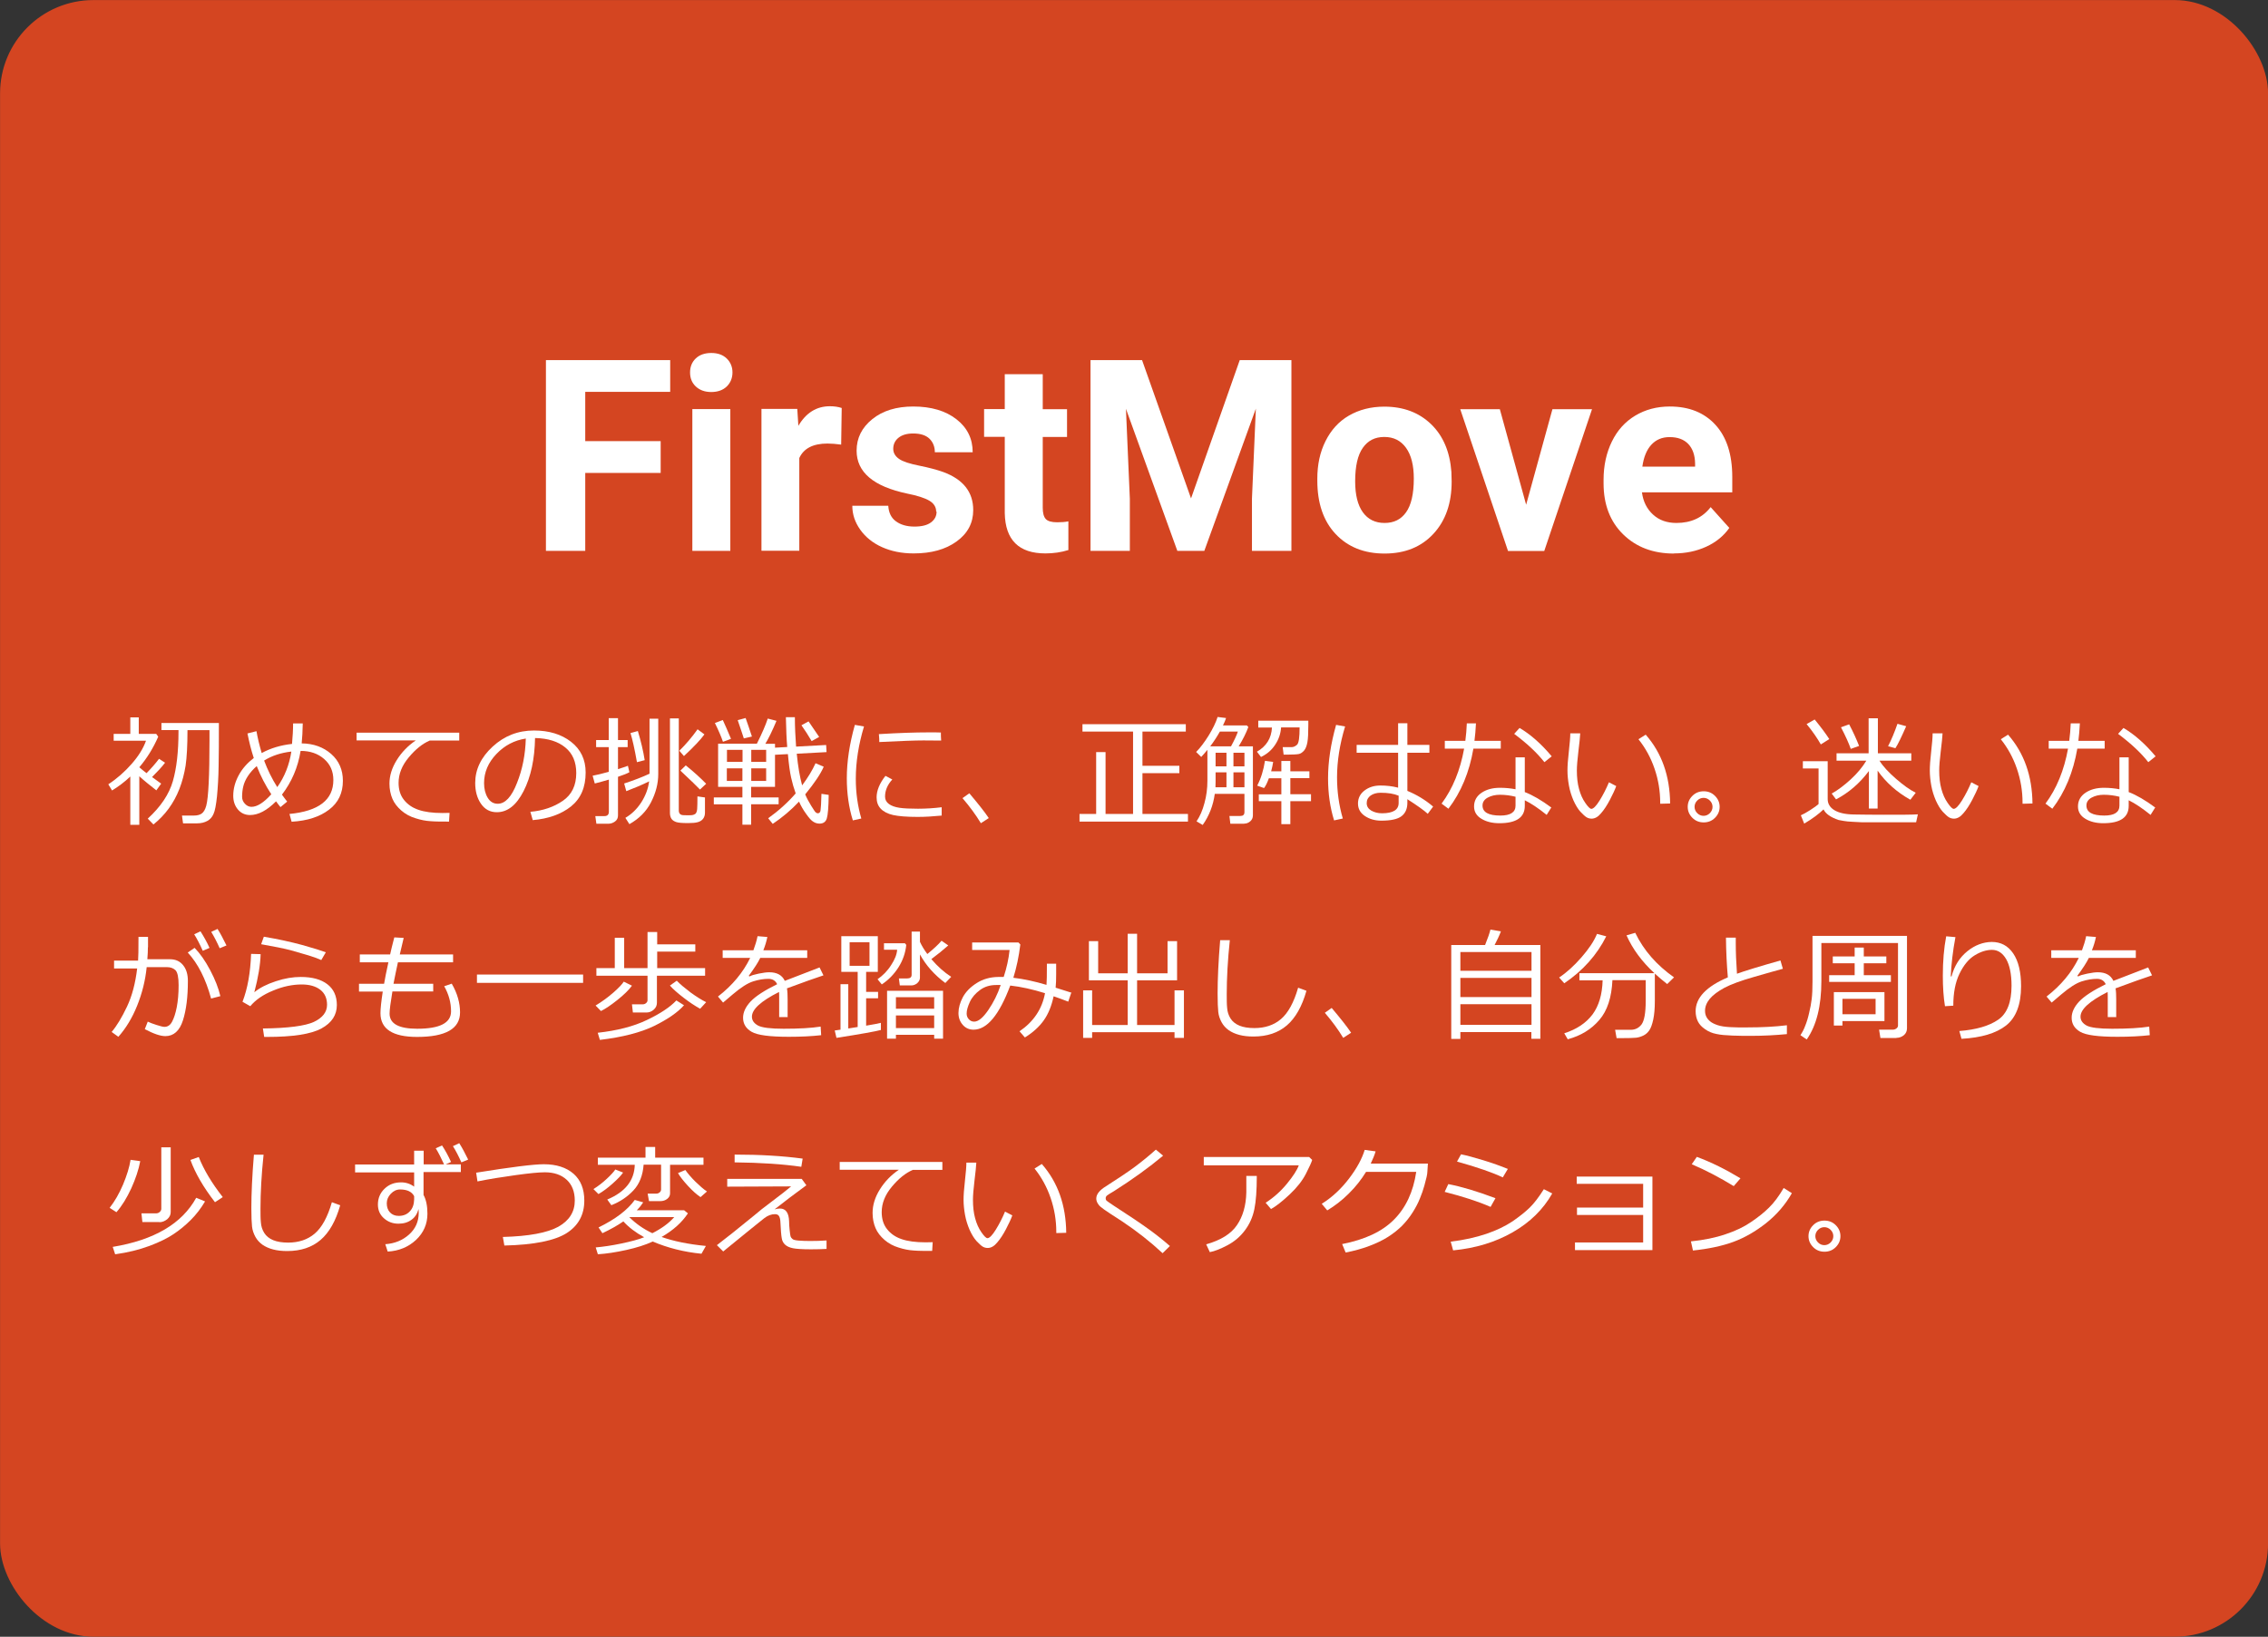<?xml version="1.0" encoding="UTF-8"?>
<svg id="_レイヤー_2" data-name="レイヤー 2" xmlns="http://www.w3.org/2000/svg" viewBox="0 0 169 122">
  <rect x="0" y="0" width="169" height="122" fill="#333333" stroke="none"/>
  <defs>
    <style>
      .cls-1 {
        fill: #fff;
      }

      .cls-2 {
        fill: #d44521;
        stroke: #d44521;
        stroke-width: .43px;
      }
    </style>
  </defs>
  <g id="_レイヤー_1-2" data-name="レイヤー 1">
    <rect class="cls-2" x=".22" y=".22" width="168.57" height="121.56" rx="6.74" ry="6.74"/>
    <g>
      <path class="cls-1" d="M49.23,35.25h-5.62v5.81h-2.93v-14.22h9.26v2.37h-6.33v3.67h5.62v2.36Z"/>
      <path class="cls-1" d="M51.42,27.76c0-.42.14-.77.42-1.04s.67-.41,1.16-.41.87.14,1.15.41.43.62.43,1.04-.15.78-.43,1.05-.67.41-1.15.41-.86-.14-1.15-.41-.43-.62-.43-1.05ZM54.42,41.06h-2.83v-10.57h2.83v10.57Z"/>
      <path class="cls-1" d="M62.68,33.14c-.38-.05-.72-.08-1.02-.08-1.07,0-1.77.36-2.1,1.08v6.91h-2.82v-10.57h2.67l.08,1.26c.57-.97,1.35-1.46,2.35-1.46.31,0,.61.04.88.13l-.04,2.71Z"/>
      <path class="cls-1" d="M69.76,38.14c0-.34-.17-.62-.51-.82s-.89-.38-1.65-.53c-2.51-.53-3.77-1.59-3.77-3.2,0-.94.39-1.72,1.17-2.35s1.8-.94,3.05-.94c1.34,0,2.41.32,3.22.95s1.21,1.45,1.21,2.46h-2.82c0-.4-.13-.74-.39-1s-.67-.4-1.22-.4c-.48,0-.84.11-1.1.32s-.39.49-.39.82c0,.31.15.56.44.76s.8.36,1.5.5,1.3.3,1.78.47c1.49.55,2.24,1.49,2.24,2.84,0,.96-.41,1.74-1.24,2.34s-1.89.89-3.2.89c-.89,0-1.67-.16-2.36-.47s-1.23-.75-1.62-1.3-.59-1.14-.59-1.78h2.68c.03.5.21.89.56,1.15s.81.4,1.39.4c.54,0,.95-.1,1.23-.31s.42-.47.42-.81Z"/>
      <path class="cls-1" d="M77.7,27.9v2.6h1.81v2.07h-1.81v5.27c0,.39.07.67.22.84s.44.25.86.25c.31,0,.59-.02.83-.07v2.14c-.55.17-1.12.25-1.71.25-1.98,0-2.99-1-3.03-3v-5.69h-1.54v-2.07h1.54v-2.6h2.82Z"/>
      <path class="cls-1" d="M85.1,26.84l3.65,10.31,3.63-10.31h3.85v14.22h-2.94v-3.89l.29-6.71-3.84,10.6h-2.01l-3.83-10.59.29,6.7v3.89h-2.93v-14.22h3.83Z"/>
      <path class="cls-1" d="M98.16,35.68c0-1.05.2-1.98.61-2.8s.98-1.46,1.74-1.9,1.64-.67,2.64-.67c1.43,0,2.59.44,3.49,1.31s1.4,2.06,1.51,3.55l.02.72c0,1.62-.45,2.92-1.36,3.9s-2.12,1.47-3.64,1.47-2.74-.49-3.65-1.46-1.36-2.3-1.36-3.98v-.13ZM100.98,35.88c0,1,.19,1.77.57,2.3s.92.8,1.62.8,1.22-.26,1.6-.79c.38-.53.58-1.36.58-2.52,0-.98-.19-1.75-.58-2.29s-.92-.81-1.62-.81-1.22.27-1.6.81-.57,1.37-.57,2.5Z"/>
      <path class="cls-1" d="M113.72,37.62l1.96-7.12h2.95l-3.56,10.57h-2.7l-3.56-10.57h2.95l1.96,7.12Z"/>
      <path class="cls-1" d="M124.73,41.26c-1.55,0-2.81-.48-3.78-1.43s-1.46-2.22-1.46-3.8v-.27c0-1.06.21-2.01.62-2.85s.99-1.48,1.74-1.93,1.61-.68,2.57-.68c1.45,0,2.58.46,3.41,1.37s1.25,2.2,1.25,3.88v1.15h-6.73c.09.69.37,1.24.83,1.66s1.04.62,1.74.62c1.09,0,1.94-.39,2.55-1.18l1.39,1.55c-.42.6-1,1.07-1.72,1.4s-1.52.5-2.4.5ZM124.41,32.58c-.56,0-1.01.19-1.36.57-.35.38-.57.92-.67,1.63h3.93v-.23c-.01-.63-.18-1.11-.51-1.46-.33-.34-.79-.51-1.39-.51Z"/>
    </g>
    <g>
      <path class="cls-1" d="M9.71,61.48v-3.6c-.42.4-.87.74-1.36,1.04l-.28-.46c.63-.41,1.21-.92,1.73-1.51s.88-1.17,1.08-1.74h-2.41v-.51h1.24v-1.23h.63v1.23h1.3l.15.21c-.37.85-.84,1.61-1.41,2.28.15.13.33.28.54.44.38-.39.69-.75.93-1.07l.45.29c-.24.32-.57.67-.97,1.07l.68.49-.36.5c-.49-.38-.92-.73-1.27-1.05v3.62h-.66ZM11.42,61.44l-.41-.42c.97-.89,1.59-1.82,1.87-2.79.28-.97.42-2.2.42-3.69v-.12h-1.27v-.53h4.28v.13c0,1.19,0,2.21-.02,3.07-.01.86-.06,1.61-.12,2.26-.07.65-.15,1.09-.26,1.32-.1.24-.26.41-.46.52s-.45.18-.76.18h-1.05l-.08-.58h.88c.25,0,.45-.05.59-.15.14-.1.26-.29.34-.59s.14-.85.18-1.67c.04-.82.06-1.89.06-3.19v-.77h-1.64c0,1.15-.05,2.04-.14,2.65-.1.61-.25,1.19-.46,1.73-.21.54-.48,1.03-.8,1.47-.32.44-.7.83-1.13,1.18Z"/>
      <path class="cls-1" d="M21.41,59.74l-.51.42c-.1-.12-.21-.26-.33-.43-.68.68-1.32,1.02-1.94,1.02-.37,0-.67-.14-.9-.41-.23-.27-.35-.62-.35-1.02,0-.53.14-1.04.41-1.54s.65-.92,1.12-1.28c-.19-.57-.34-1.18-.47-1.83l.67-.17c.09.51.22,1.05.39,1.63.68-.37,1.43-.59,2.26-.68.05-.55.08-1.06.08-1.53h.72c-.01.58-.04,1.08-.08,1.49.88.01,1.62.28,2.2.79.58.51.87,1.18.87,2,0,.91-.34,1.63-1.03,2.15-.69.53-1.61.83-2.79.9l-.16-.58c2.18-.21,3.27-1.05,3.27-2.53,0-.65-.23-1.17-.69-1.57-.46-.4-1.04-.6-1.75-.6-.2,1.24-.67,2.32-1.39,3.26.11.15.23.32.38.51ZM20.22,59.21c-.44-.67-.8-1.37-1.09-2.11-.27.24-.49.49-.66.75-.17.26-.28.51-.34.76-.06.24-.09.51-.09.79,0,.19.07.36.21.51.14.15.3.23.49.23.42,0,.91-.31,1.47-.93ZM19.68,56.69c.26.69.58,1.35.98,1.98.55-.78.9-1.66,1.05-2.65-.78.09-1.45.31-2.03.67Z"/>
      <path class="cls-1" d="M34.22,55.2h-2.2c-.54.23-1.06.65-1.56,1.25-.51.61-.76,1.24-.76,1.9,0,.51.13.93.4,1.27.27.34.63.59,1.08.74.45.16,1.05.24,1.79.24.17,0,.35,0,.53-.01l-.04.65h-.02c-.54,0-.99,0-1.35-.03-.36-.02-.73-.09-1.13-.22-.4-.12-.75-.31-1.05-.57-.3-.26-.53-.55-.67-.88s-.22-.71-.22-1.13c0-.59.18-1.17.54-1.75.36-.58.83-1.07,1.42-1.47h-4.41v-.58h7.65v.6Z"/>
      <path class="cls-1" d="M39.69,61.1l-.17-.59c.94-.08,1.75-.36,2.42-.82.67-.46,1-1.15,1-2.07,0-.82-.27-1.46-.81-1.9-.54-.45-1.29-.69-2.26-.71-.03,1.58-.31,2.89-.85,3.95s-1.2,1.58-2,1.58c-.5,0-.89-.21-1.18-.63-.29-.42-.43-.94-.43-1.55,0-1,.43-1.91,1.3-2.71.87-.8,1.89-1.2,3.08-1.2,1.12,0,2.04.28,2.76.84.72.56,1.09,1.32,1.09,2.29,0,1.1-.36,1.94-1.09,2.53-.73.58-1.68.92-2.86,1.02ZM39.18,55.05c-.85.13-1.58.51-2.19,1.15-.61.64-.92,1.36-.92,2.17,0,.43.09.79.27,1.09.18.3.43.45.75.45.55,0,1.03-.51,1.43-1.54.41-1.02.63-2.13.66-3.32Z"/>
      <path class="cls-1" d="M45.32,61.4h-.88l-.08-.57h.68c.22,0,.33-.11.33-.32v-2.4c-.36.11-.71.2-1.05.29l-.16-.58c.29-.05.69-.15,1.2-.29v-1.84h-.94v-.53h.94v-1.63h.69v1.63h.72v.53h-.72v1.64c.31-.1.56-.18.74-.25l.11.48c-.18.1-.46.21-.85.34v2.88c0,.19-.07.34-.22.45-.15.11-.32.17-.51.17ZM46.67,58.98l-.16-.58c.73-.24,1.36-.48,1.89-.73v-4.1h.65v4.12c0,.71-.18,1.41-.54,2.11s-.9,1.23-1.61,1.63l-.3-.47c.48-.28.87-.67,1.19-1.16.31-.49.51-1.01.58-1.56-.5.25-1.07.49-1.7.73ZM47.46,56.8c-.17-.96-.33-1.68-.48-2.16l.55-.15c.23.76.4,1.48.51,2.17l-.58.15ZM49.93,53.55h.65v6.86c0,.11.03.19.08.25.05.06.13.09.24.1.11,0,.24.01.39.01.18,0,.31-.01.39-.04s.14-.06.18-.12c.04-.06.08-.17.09-.33s.02-.47.02-.92l.56.08v1.14c0,.18-.05.33-.14.45-.09.12-.22.2-.39.25-.17.05-.41.07-.72.07-.42,0-.71-.02-.87-.07s-.29-.13-.37-.24c-.08-.12-.12-.27-.12-.45v-7.03ZM50.96,56.35l-.34-.39c.48-.47.94-1.01,1.36-1.6l.51.38c-.28.39-.79.93-1.52,1.61ZM52.16,58.85c-.2-.21-.68-.68-1.46-1.41l.4-.39c.6.48,1.1.94,1.52,1.37l-.46.43Z"/>
      <path class="cls-1" d="M55.32,61.47v-1.52h-2.13v-.51h2.13v-.79h-1.81v-3.22h2.89c.38-.76.65-1.38.81-1.87l.65.17c-.31.74-.59,1.31-.83,1.71h.72v.29l.91-.05c-.05-.56-.08-1.3-.1-2.22h.67c0,.75.04,1.47.09,2.19l2.24-.12.03.53-2.22.12c.09.94.23,1.73.4,2.36.44-.59.77-1.14,1-1.65l.61.26c-.23.53-.69,1.22-1.38,2.06.11.27.26.55.44.84.18.29.29.46.34.5.05.04.1.07.15.07.14,0,.22-.1.22-.3.02-.08.04-.46.06-1.15l.54.08c-.01.91-.06,1.49-.14,1.75-.08.26-.26.39-.54.39-.16,0-.31-.04-.45-.13-.15-.08-.33-.28-.54-.58-.22-.3-.4-.61-.54-.93-.6.64-1.26,1.19-1.96,1.66l-.34-.42c.76-.54,1.45-1.16,2.05-1.85-.14-.39-.25-.78-.34-1.18-.09-.4-.17-.98-.24-1.75l-.96.05v2.39h-1.78v.79h2.05v.51h-2.05v1.52h-.65ZM53.87,55.29c-.11-.33-.3-.79-.6-1.4l.59-.22c.18.38.38.85.61,1.4-.15.06-.35.14-.6.22ZM54.17,56.79h1.16v-.9h-1.16v.9ZM55.32,57.27h-1.16v.94h1.16v-.94ZM55.43,55.05c-.11-.35-.27-.81-.46-1.37l.59-.16c.13.36.29.83.47,1.38l-.61.14ZM55.98,56.79h1.11v-.9h-1.11v.9ZM57.09,57.27h-1.11v.94h1.11v-.94ZM60.48,55.24c-.25-.42-.5-.82-.76-1.18l.53-.29.79,1.16-.56.31Z"/>
      <path class="cls-1" d="M64.18,61.01l-.63.14c-.3-.96-.45-2.01-.45-3.14,0-1.23.2-2.56.6-3.98l.68.12c-.4,1.33-.61,2.63-.61,3.9,0,1.04.14,2.03.41,2.96ZM70.18,60.79c-.61.06-1.21.1-1.8.1-.81,0-1.42-.05-1.83-.14-.4-.09-.71-.25-.92-.47-.21-.22-.31-.5-.31-.85,0-.5.22-1.04.66-1.6l.51.27c-.36.39-.54.82-.54,1.28,0,.23.1.41.29.55.19.14.46.23.78.28.33.05.79.07,1.39.07s1.2-.04,1.76-.11v.61ZM70.13,55.2c-.47,0-.91-.01-1.32-.01-.61,0-1.7.04-3.29.12,0-.13,0-.33-.03-.59,1.51-.09,2.73-.13,3.68-.13.47,0,.78,0,.94.01v.04c0,.13,0,.32.02.56Z"/>
      <path class="cls-1" d="M73.69,60.97l-.6.39c-.38-.63-.84-1.25-1.37-1.87l.51-.36c.64.76,1.13,1.37,1.45,1.85Z"/>
      <path class="cls-1" d="M80.44,61.24v-.57h1.24v-4.61h.7v4.61h2.05v-6.14h-3.77v-.55h7.7v.55h-3.23v2.55h2.75v.55h-2.75v3.04h3.39v.57h-8.08Z"/>
      <path class="cls-1" d="M92.71,61.4h-1.03l-.07-.58h.81c.21,0,.31-.09.31-.29v-1.36h-2.21c-.12.87-.42,1.64-.9,2.32l-.46-.27c.25-.37.45-.82.59-1.36.15-.54.22-1.09.22-1.66v-2.31c-.17.21-.32.38-.46.53l-.38-.37c.3-.3.61-.71.93-1.22.31-.51.54-.97.67-1.39l.63.08c-.05.15-.12.34-.23.55h1.78l.11.12c-.16.44-.4.92-.72,1.44h1.06v5.15c0,.18-.07.33-.2.44-.14.12-.29.17-.45.17ZM90.18,55.63h1.55c.26-.48.43-.85.51-1.1h-1.34c-.22.39-.46.76-.72,1.1ZM90.58,57.57v.67c0,.15,0,.29-.01.44h.82v-1.11h-.81ZM91.39,56.11h-.81v1.01h.81v-1.01ZM92.73,57.12v-1.01h-.82v1.01h.82ZM92.73,58.68v-1.11h-.82v1.11h.82ZM93.97,56.43l-.31-.4c.7-.4,1.08-1,1.12-1.8h-1.02v-.51h3.73v.31c0,.59-.02,1.03-.07,1.3s-.13.48-.25.62c-.12.13-.24.22-.38.25s-.45.05-.93.05h-.21l-.07-.56h.67c.13,0,.27-.06.4-.18.13-.12.19-.55.19-1.29h-1.38c-.03.47-.18.9-.44,1.29-.26.4-.61.7-1.05.91ZM93.8,59.73v-.52h1.68v-1.2h-.93c-.12.33-.24.58-.36.73l-.51-.18c.28-.53.47-1.15.58-1.85l.61.08c-.03.21-.08.44-.15.7h.76v-.77h.67v.77h1.42v.51h-1.42v1.2h1.54v.52h-1.54v1.71h-.67v-1.71h-1.68Z"/>
      <path class="cls-1" d="M100.06,61.01l-.65.14c-.3-.96-.45-2.01-.45-3.14,0-1.23.2-2.56.6-3.98l.67.12c-.4,1.32-.6,2.59-.6,3.79,0,1.06.14,2.08.43,3.07ZM106.79,60.12l-.4.54c-.28-.26-.79-.62-1.52-1.09v.27c0,.45-.15.78-.44,1-.29.22-.79.33-1.5.33-.48,0-.89-.12-1.23-.35-.34-.23-.51-.54-.51-.93s.16-.72.49-.97c.33-.25.72-.37,1.18-.37s.89.05,1.32.16v-2.6h-3.09v-.59h3.09v-1.61h.69v1.61h1.64v.59h-1.64v2.84c.68.28,1.32.66,1.92,1.17ZM104.22,59.84v-.53c-.35-.15-.8-.22-1.34-.22-.3,0-.55.07-.75.21-.19.14-.29.32-.29.56s.11.42.34.56c.23.13.49.2.8.2.83,0,1.24-.26,1.24-.77Z"/>
      <path class="cls-1" d="M109.98,53.93c-.02.46-.06.89-.11,1.29h1.96v.58h-2.04c-.3,1.76-.92,3.25-1.86,4.48l-.51-.38c.83-1.12,1.39-2.49,1.68-4.1h-1.44v-.58h1.53c.06-.43.09-.86.11-1.3h.69ZM115.6,60.18l-.35.56c-.62-.5-1.16-.86-1.63-1.09v.42c0,.86-.63,1.29-1.9,1.29-.52,0-.97-.11-1.33-.33-.37-.22-.55-.53-.55-.92,0-.43.19-.77.56-1.02.37-.25.83-.37,1.37-.37.42,0,.81.04,1.16.11v-2.38h.69v2.59c.58.22,1.25.61,1.99,1.16ZM112.94,59.39c-.39-.1-.78-.15-1.18-.15-.34,0-.64.07-.9.21-.26.14-.39.34-.39.59,0,.5.44.75,1.33.75.76,0,1.13-.25,1.13-.74v-.65ZM115.62,56.38l-.54.43c-.54-.69-1.29-1.39-2.25-2.11l.4-.44c.82.48,1.62,1.19,2.4,2.12Z"/>
      <path class="cls-1" d="M120.43,58.6c-.1.28-.26.62-.47,1.02-.21.4-.43.74-.66,1-.22.27-.46.4-.7.4-.15,0-.28-.04-.39-.11s-.26-.21-.45-.41c-.18-.2-.35-.48-.51-.83-.15-.35-.27-.72-.34-1.11s-.11-.76-.11-1.13c0-.33.03-.79.1-1.39.07-.63.11-1.09.11-1.38h.74c-.01.26-.06.72-.14,1.38-.07.59-.11,1.05-.11,1.39,0,.51.05.97.16,1.37.11.41.26.75.47,1.05.2.29.35.44.45.44.15,0,.36-.21.62-.63.26-.42.49-.87.69-1.35l.54.28ZM124.45,59.89l-.74.02v-.08c0-.87-.14-1.71-.42-2.53-.28-.82-.68-1.55-1.2-2.2l.54-.34c1.2,1.37,1.8,3.08,1.82,5.13Z"/>
      <path class="cls-1" d="M125.76,60.14c0-.32.12-.59.35-.82s.51-.34.84-.34.61.11.84.34.35.5.35.82-.12.59-.35.82-.51.34-.84.34-.61-.11-.84-.34-.35-.5-.35-.82ZM126.27,60.14c0,.18.07.34.2.47s.29.2.47.2.34-.07.47-.2.2-.29.2-.47-.07-.34-.2-.47-.29-.2-.47-.2-.34.07-.47.2-.2.29-.2.47Z"/>
      <path class="cls-1" d="M142.77,61.29h-.55s-1.61,0-1.61,0h-1.89c-.52-.03-.86-.04-1.04-.06s-.4-.05-.68-.11c-.59-.2-.96-.46-1.12-.79-.35.34-.83.7-1.44,1.06l-.25-.62c.17-.07.4-.2.7-.39.3-.19.5-.34.62-.45v-2.65h-1.17v-.54h1.85v2.82c0,.35.17.63.5.83.33.2.81.31,1.44.32s1.37.02,2.23.02c1.26,0,2.11,0,2.55-.03l-.13.59ZM135.68,55.49c-.26-.46-.61-.97-1.06-1.52l.6-.34c.47.57.83,1.06,1.09,1.46l-.62.39ZM136.81,59.58l-.32-.43c.47-.26.94-.62,1.42-1.06.48-.44.87-.91,1.16-1.39h-2.22v-.55h2.39v-2.61h.69v2.61h2.49v.55h-2.37c.26.42.67.86,1.22,1.34.55.48,1.04.83,1.48,1.05l-.4.52c-1.02-.57-1.83-1.3-2.44-2.17v2.83h-.65v-2.8c-.68.91-1.49,1.61-2.44,2.11ZM137.91,55.82c-.15-.43-.39-.96-.73-1.61l.61-.22c.3.57.54,1.1.74,1.61l-.62.22ZM141.24,55.77l-.55-.15c.25-.48.48-1.04.7-1.67l.65.18c-.35.8-.61,1.34-.8,1.63Z"/>
      <path class="cls-1" d="M147.43,58.6c-.1.28-.26.62-.47,1.02-.21.4-.43.74-.66,1-.22.27-.46.4-.7.4-.15,0-.28-.04-.39-.11s-.26-.21-.45-.41c-.18-.2-.35-.48-.51-.83-.15-.35-.27-.72-.34-1.11s-.11-.76-.11-1.13c0-.33.03-.79.1-1.39.07-.63.11-1.09.11-1.38h.74c-.01.26-.06.72-.14,1.38-.07.59-.11,1.05-.11,1.39,0,.51.05.97.16,1.37.11.41.26.75.47,1.05.2.29.35.44.45.44.15,0,.36-.21.62-.63.26-.42.49-.87.69-1.35l.54.28ZM151.45,59.89l-.74.02v-.08c0-.87-.14-1.71-.42-2.53-.28-.82-.68-1.55-1.2-2.2l.54-.34c1.2,1.37,1.8,3.08,1.82,5.13Z"/>
      <path class="cls-1" d="M154.98,53.93c-.02.46-.06.89-.11,1.29h1.96v.58h-2.04c-.3,1.76-.92,3.25-1.86,4.48l-.51-.38c.83-1.12,1.39-2.49,1.68-4.1h-1.44v-.58h1.53c.06-.43.09-.86.11-1.3h.69ZM160.6,60.18l-.35.56c-.62-.5-1.16-.86-1.63-1.09v.42c0,.86-.63,1.29-1.9,1.29-.52,0-.97-.11-1.33-.33-.37-.22-.55-.53-.55-.92,0-.43.19-.77.56-1.02.37-.25.83-.37,1.37-.37.42,0,.81.04,1.16.11v-2.38h.69v2.59c.58.22,1.25.61,1.99,1.16ZM157.94,59.39c-.39-.1-.78-.15-1.18-.15-.34,0-.64.07-.9.21-.26.14-.39.34-.39.59,0,.5.44.75,1.33.75.76,0,1.13-.25,1.13-.74v-.65ZM160.62,56.38l-.54.43c-.54-.69-1.29-1.39-2.25-2.11l.4-.44c.82.48,1.62,1.19,2.4,2.12Z"/>
      <path class="cls-1" d="M11.02,70.6c0,.26-.01.56-.04.9h1.69c.42,0,.74.15.98.45.24.3.35.69.35,1.17,0,1.18-.12,2.16-.37,2.94s-.69,1.17-1.31,1.17c-.36,0-.87-.17-1.53-.52l.22-.56c.16.08.38.16.66.25.28.09.48.14.58.14.24,0,.43-.12.57-.38.14-.26.26-.62.35-1.08.09-.46.14-1.02.14-1.65,0-.58-.08-.95-.23-1.11-.16-.15-.36-.23-.62-.23h-1.53c-.1,1-.34,1.95-.71,2.87s-.84,1.69-1.4,2.32l-.5-.36c.38-.45.76-1.08,1.14-1.88.38-.8.63-1.75.76-2.85h-1.72v-.59h1.79c.02-.2.03-.79.03-1.77h.71v.79ZM16.42,74.25l-.69.18c-.4-1.47-.98-2.61-1.74-3.43l.51-.35c.4.41.79.96,1.16,1.66.37.7.62,1.34.76,1.94ZM15.62,70.65l-.51.22c-.21-.47-.42-.88-.64-1.23l.47-.22c.25.4.48.8.67,1.23ZM16.88,70.47l-.51.21c-.2-.45-.41-.86-.63-1.22l.47-.22c.2.31.42.73.67,1.24Z"/>
      <path class="cls-1" d="M19.68,77.26l-.09-.6c1.88-.02,3.15-.19,3.8-.49.65-.31.98-.73.98-1.28,0-.48-.17-.86-.51-1.12-.34-.26-.8-.39-1.38-.39-.69,0-1.41.15-2.14.46-.74.3-1.3.69-1.69,1.16l-.58-.33c.38-.98.59-2.17.64-3.57l.71.02c-.02.79-.18,1.74-.47,2.84.4-.33.93-.6,1.6-.82.66-.22,1.28-.32,1.86-.32.85,0,1.51.18,1.98.54s.71.88.71,1.55c0,.75-.38,1.33-1.15,1.75-.77.42-2.12.63-4.06.63h-.2ZM24.28,70.98l-.34.58c-.21-.1-.54-.22-.96-.35-.43-.13-.88-.26-1.35-.39-.47-.12-1.19-.27-2.17-.44l.2-.56c1.07.18,2.02.39,2.87.62.85.24,1.43.42,1.75.54Z"/>
      <path class="cls-1" d="M32.3,73.9h-3.06c-.14.83-.21,1.38-.21,1.65,0,.76.69,1.13,2.06,1.13,1.68,0,2.52-.43,2.52-1.3,0-.64-.17-1.27-.51-1.87l.56-.19c.42.72.62,1.44.62,2.14,0,1.22-1.07,1.83-3.2,1.83-1.82,0-2.73-.59-2.73-1.77,0-.34.06-.88.17-1.61h-1.77v-.58h1.87c.06-.38.17-.91.32-1.6h-2.13v-.59h2.26c.06-.28.16-.7.31-1.27l.7.04-.29,1.23h3.97v.59h-4.11c-.12.55-.23,1.08-.33,1.6h2.96v.58Z"/>
      <path class="cls-1" d="M35.54,73.26v-.62h7.91v.62h-7.91Z"/>
      <path class="cls-1" d="M44.78,75.36l-.4-.41c.48-.29.92-.61,1.33-.97s.66-.63.77-.81l.61.3c-.24.33-.61.69-1.09,1.07-.49.39-.89.66-1.22.82ZM48.16,75.47h-1l-.07-.61h.8c.1,0,.18-.03.25-.09.07-.06.11-.13.11-.21v-1.83h-3.81v-.57h1.37v-2.26h.7v2.26h1.74v-2.69h.72v.92h2.84v.54h-2.84v1.23h3.57v.57h-3.59v2.01c0,.21-.08.38-.24.52-.16.14-.34.21-.54.21ZM44.7,77.51l-.16-.53c1.44-.16,2.66-.47,3.66-.95.99-.47,1.73-.96,2.2-1.46l.57.36c-.47.53-1.21,1.04-2.22,1.54-1.01.49-2.36.84-4.04,1.04ZM52.17,75.19c-.38-.21-.79-.48-1.23-.82s-.79-.64-1.02-.91l.51-.36c.25.26.6.55,1.02.87.43.31.82.56,1.17.73l-.45.49Z"/>
      <path class="cls-1" d="M58.71,75.81h-.65v-1.44c0-.17,0-.31-.01-.43-1.35.68-2.02,1.29-2.02,1.84,0,.28.15.49.45.66.3.16.94.24,1.91.24,1.15,0,2.07-.05,2.76-.16l.04.64c-.7.08-1.5.12-2.42.12-1.41,0-2.33-.12-2.76-.37s-.64-.6-.64-1.05c0-.41.19-.81.56-1.21.38-.4,1.04-.83,1.98-1.29-.12-.26-.34-.4-.65-.4-.35,0-.73.06-1.14.19-.41.13-.91.45-1.51.96l-.73.62-.38-.45c1.07-.83,1.87-1.79,2.4-2.88h-2.05v-.57h2.29c.13-.35.24-.7.31-1.05l.73.06c-.07.34-.17.67-.3.99h3.27v.57h-3.5c-.16.34-.45.78-.86,1.34l.07.04c.11-.07.34-.14.68-.21.34-.07.6-.1.78-.1.57,0,.96.21,1.16.64l2.59-1,.29.59c-.61.2-1.51.52-2.72.97.04.22.05.5.05.83v1.33Z"/>
      <path class="cls-1" d="M65.65,76.77c-.42.11-1.52.31-3.32.59l-.13-.55.43-.06v-3.39h.58v3.3l.7-.11v-4.11h-1.22v-2.66h2.72v2.66h-.87v1.49h.89v.48h-.89v2.04c.54-.09.91-.16,1.1-.21v.53ZM64.79,70.23h-1.48v1.76h1.48v-1.76ZM65.71,73.38l-.32-.39c.4-.28.74-.62,1.01-1.05.28-.42.43-.81.45-1.15h-.98v-.48h1.56l.1.12c-.06.59-.25,1.15-.58,1.67-.33.52-.75.95-1.25,1.28ZM69.61,77.13h-2.85v.29h-.66v-3.57h4.17v3.57h-.66v-.29ZM69.61,75.19v-.86h-2.85v.86h2.85ZM66.76,76.63h2.85v-.94h-2.85v.94ZM67.9,73.45h-.85l-.07-.52h.62c.22,0,.33-.09.33-.27v-3.22h.62v.76c.13.29.32.6.55.91.48-.39.83-.72,1.06-.99l.5.35c-.37.33-.79.67-1.26,1.02.46.54.95.98,1.48,1.32l-.44.46c-.81-.6-1.44-1.31-1.89-2.13v1.73c0,.16-.07.29-.2.41-.13.11-.28.17-.43.17Z"/>
      <path class="cls-1" d="M79.82,74.01l-.22.65c-.39-.15-.76-.29-1.09-.4-.15.71-.39,1.31-.73,1.79s-.81.91-1.41,1.28l-.4-.46c1.04-.71,1.68-1.65,1.9-2.84-.93-.29-1.79-.48-2.59-.57-.82,2.19-1.73,3.29-2.74,3.29-.32,0-.59-.12-.8-.36-.21-.24-.32-.53-.32-.88,0-.37.11-.77.32-1.17.22-.41.56-.76,1.03-1.06.47-.3,1-.45,1.6-.46.13,0,.27,0,.42,0,.22-.67.37-1.34.44-2.01h-2.79v-.56h3.45l.14.15c-.11.91-.29,1.74-.52,2.48.77.09,1.6.27,2.47.53.02-.21.03-.74.03-1.58h.69v.77c0,.41-.01.75-.04,1.02.27.08.67.21,1.2.38ZM74.56,73.42c-.13,0-.24,0-.33,0-.46,0-.86.12-1.2.37-.34.25-.6.54-.76.89-.16.35-.24.63-.24.87,0,.16.05.3.16.42s.24.18.4.18c.31,0,.66-.29,1.05-.86.39-.57.7-1.19.92-1.85Z"/>
      <path class="cls-1" d="M80.71,77.36v-3.54h.67v2.58h2.65v-3.33s-2.89,0-2.89,0v-2.92h.69v2.4h2.2v-2.95h.7v2.95h2.27v-2.4h.71v2.92h-2.98v3.33s2.79,0,2.79,0v-2.58h.7v3.54h-.7v-.42h-6.14v.42h-.67Z"/>
      <path class="cls-1" d="M97.35,73.85c-.33,1.17-.82,2.03-1.46,2.58s-1.47.83-2.49.83c-.4,0-.75-.04-1.05-.12-.31-.08-.57-.2-.79-.35-.22-.16-.4-.35-.53-.59-.13-.24-.22-.49-.25-.77s-.05-.73-.05-1.37c0-1.08.06-2.41.19-3.98h.72c-.16,1.51-.23,2.85-.23,4.02,0,.41,0,.75.03,1.03.02.28.1.54.25.78.15.24.38.42.67.54s.67.18,1.11.18c.79,0,1.45-.22,1.98-.67.53-.45.96-1.23,1.28-2.34l.62.23Z"/>
      <path class="cls-1" d="M100.69,76.97l-.6.39c-.38-.63-.84-1.25-1.37-1.87l.51-.36c.64.76,1.13,1.37,1.45,1.85Z"/>
      <path class="cls-1" d="M114.12,76.93h-5.3v.51h-.68v-7h2.52c.2-.49.33-.87.4-1.15l.78.13c-.11.3-.27.64-.47,1.02h3.41v6.99h-.67v-.5ZM114.12,72.36v-1.4h-5.3v1.4h5.3ZM108.82,74.32h5.3v-1.43h-5.3v1.43ZM108.82,76.39h5.3v-1.54h-5.3v1.54Z"/>
      <path class="cls-1" d="M116.56,73.29l-.38-.43c.56-.37,1.11-.87,1.66-1.5.55-.63.94-1.21,1.16-1.75l.69.18c-.7,1.4-1.75,2.57-3.14,3.51ZM116.83,77.48l-.27-.46c.93-.3,1.63-.77,2.11-1.41.47-.64.72-1.48.75-2.54h-1.73v-.53h5.59c-.94-.87-1.63-1.81-2.08-2.82l.65-.19c.63,1.31,1.6,2.41,2.89,3.32l-.51.5c-.33-.26-.64-.52-.92-.78v2.04c0,.56-.04,1.02-.12,1.39s-.18.64-.3.81c-.12.17-.27.3-.44.38s-.35.14-.54.16c-.19.02-.56.03-1.1.03h-.35l-.11-.62h1.16c.33,0,.6-.13.81-.4.2-.27.31-.85.31-1.76v-1.54h-2.48c-.06,1.29-.38,2.28-.98,2.97-.59.69-1.37,1.17-2.33,1.43Z"/>
      <path class="cls-1" d="M133.15,77.08c-.83.08-1.73.13-2.69.13-.42,0-.87,0-1.36-.02-.49-.02-.89-.05-1.2-.12-.32-.06-.6-.18-.84-.35-.25-.17-.43-.36-.54-.58s-.17-.48-.17-.77c0-1,.8-1.84,2.4-2.52-.08-.93-.13-1.91-.14-2.96h.73c0,.13,0,.26,0,.4,0,.69.03,1.45.09,2.29.57-.21,1.65-.54,3.24-.99l.18.62c-.46.12-1.18.33-2.16.61-.98.28-1.71.55-2.2.81-.48.26-.84.53-1.08.81-.24.29-.36.59-.36.9,0,.16.03.3.09.43s.16.25.29.36.32.2.55.28c.23.08.55.13.94.15s.83.03,1.29.02c1.08,0,2.06-.05,2.94-.16v.65Z"/>
      <path class="cls-1" d="M141.31,77.37h-1.19l-.1-.62h1.02c.1,0,.19-.03.27-.09s.12-.13.12-.22v-6.15h-5.71v2.83c0,1.86-.36,3.31-1.09,4.36l-.47-.32c.13-.2.26-.43.36-.71.11-.27.21-.59.29-.96.09-.36.15-.71.19-1.03.04-.32.06-.76.06-1.31v-3.39h7.04v6.89c0,.21-.08.38-.23.51-.16.13-.35.2-.56.2ZM136.3,73.19v-.5h1.9v-.89h-1.63v-.51h1.63v-.66h.68v.66h1.68v.51h-1.68v.89h2.02v.5h-4.6ZM137.29,76.11v.33h-.64v-2.49h3.77v2.16h-3.13ZM137.29,75.6h2.47v-1.15h-2.47v1.15Z"/>
      <path class="cls-1" d="M146.16,77.43l-.16-.58c1.26-.1,2.22-.38,2.89-.84.67-.46,1-1.31,1-2.54,0-.86-.14-1.53-.4-1.98-.27-.46-.62-.69-1.06-.69-.42,0-.85.14-1.29.41-.44.27-.82.73-1.13,1.37s-.46,1.43-.46,2.38l-.62.04c-.11-.67-.16-1.43-.16-2.27,0-1.07.08-2.05.25-2.94l.69.06c-.2,1.06-.31,2.04-.35,2.93h.06c.21-.8.61-1.42,1.18-1.88.57-.46,1.18-.68,1.81-.69.68,0,1.21.28,1.6.85s.59,1.38.59,2.45c0,1.37-.38,2.35-1.12,2.93s-1.85.91-3.31.99Z"/>
      <path class="cls-1" d="M157.71,75.81h-.65v-1.44c0-.17,0-.31-.01-.43-1.35.68-2.02,1.29-2.02,1.84,0,.28.15.49.45.66.3.16.94.24,1.91.24,1.15,0,2.07-.05,2.76-.16l.04.64c-.7.08-1.5.12-2.42.12-1.41,0-2.33-.12-2.76-.37s-.64-.6-.64-1.05c0-.41.19-.81.56-1.21.38-.4,1.04-.83,1.98-1.29-.12-.26-.34-.4-.65-.4-.35,0-.73.06-1.14.19-.41.13-.91.45-1.51.96l-.73.62-.38-.45c1.07-.83,1.87-1.79,2.4-2.88h-2.05v-.57h2.29c.13-.35.24-.7.31-1.05l.73.06c-.07.34-.17.67-.3.99h3.27v.57h-3.5c-.16.34-.45.78-.86,1.34l.07.04c.11-.07.34-.14.68-.21.34-.07.6-.1.78-.1.57,0,.96.21,1.16.64l2.59-1,.29.59c-.61.2-1.51.52-2.72.97.04.22.05.5.05.83v1.33Z"/>
      <path class="cls-1" d="M8.67,90.35l-.5-.32c.39-.5.72-1.08,1-1.74.28-.67.47-1.28.56-1.84l.72.1c-.12.64-.35,1.32-.67,2.03-.33.71-.69,1.3-1.1,1.77ZM8.58,93.49l-.18-.55c3.09-.51,5.16-1.73,6.22-3.66l.66.27c-.3.51-.65.97-1.06,1.38s-.84.76-1.29,1.06-1.05.6-1.8.88c-.76.28-1.6.49-2.54.62ZM11.87,91.09h-1.26l-.07-.65h1.09c.1,0,.19-.03.27-.1.08-.07.12-.15.12-.24v-4.58h.7v4.83c0,.21-.09.38-.26.53-.18.14-.37.22-.58.22ZM16.02,89.61c-.86-1.11-1.47-2.16-1.83-3.15l.62-.22c.38.96.98,1.96,1.79,2.99l-.58.38Z"/>
      <path class="cls-1" d="M25.35,89.84c-.33,1.17-.82,2.03-1.46,2.58s-1.47.83-2.49.83c-.4,0-.75-.04-1.05-.12-.31-.08-.57-.2-.79-.35-.22-.16-.4-.35-.53-.59-.13-.24-.22-.49-.25-.77s-.05-.73-.05-1.37c0-1.08.06-2.41.19-3.98h.72c-.16,1.51-.23,2.85-.23,4.02,0,.41,0,.75.03,1.03.02.28.1.54.25.78.15.24.38.42.67.54s.67.18,1.11.18c.79,0,1.45-.22,1.98-.67.53-.45.96-1.23,1.28-2.34l.62.23Z"/>
      <path class="cls-1" d="M34.33,87.36h-2.77v1.71c.19.34.29.81.29,1.4,0,.77-.29,1.42-.85,1.95-.57.53-1.27.82-2.11.87l-.18-.55c.7-.05,1.29-.29,1.77-.72s.72-.97.72-1.61c0-.11,0-.21-.02-.29-.08.34-.25.61-.52.8-.27.2-.59.29-.97.29-.43,0-.79-.14-1.09-.41-.3-.27-.44-.61-.44-1.02,0-.47.17-.87.5-1.18.33-.32.74-.47,1.23-.47.36,0,.69.11.97.32v-1.06h-4.4v-.59h4.4v-1.03h.71v1.02h1.52c-.22-.48-.42-.88-.62-1.2l.47-.21c.25.38.47.79.67,1.23l-.4.18h1.13v.58ZM30.86,89.16c-.17-.33-.52-.5-1.05-.5-.26,0-.49.11-.69.32-.2.21-.3.45-.3.71,0,.28.08.51.24.68.16.17.38.26.65.26.34,0,.62-.11.83-.34.21-.22.31-.52.32-.89v-.25ZM34.89,86.43l-.51.21c-.2-.45-.41-.86-.63-1.21l.47-.22c.2.31.42.72.67,1.23Z"/>
      <path class="cls-1" d="M37.58,92.82l-.11-.62c1.93-.05,3.31-.31,4.13-.76.82-.46,1.23-1.11,1.23-1.95,0-.66-.2-1.18-.6-1.55-.4-.37-.94-.56-1.63-.56-.44,0-1.16.07-2.17.21-1.01.14-1.96.29-2.85.47l-.1-.65c2.61-.42,4.29-.63,5.04-.63.94,0,1.68.24,2.22.71.53.47.8,1.13.8,2,0,1.05-.44,1.86-1.31,2.42-.88.56-2.43.88-4.66.93Z"/>
      <path class="cls-1" d="M44.59,89l-.37-.37c.36-.22.69-.48,1-.77.31-.29.52-.52.63-.69l.58.23c-.15.22-.41.49-.78.82-.37.33-.72.59-1.05.78ZM46.45,91.04c-.43.3-.95.59-1.56.88l-.29-.43c1.25-.61,2.15-1.29,2.7-2.05l.63.18c-.13.2-.29.4-.48.59h3.53l.28.23c-.44.67-1.09,1.26-1.96,1.76.87.31,1.97.54,3.3.67l-.33.58c-1.32-.13-2.53-.44-3.63-.91-.54.25-1.2.46-1.97.63s-1.48.28-2.12.32l-.16-.51c.55-.05,1.19-.14,1.9-.29s1.29-.3,1.71-.47c-.64-.35-1.16-.75-1.55-1.18ZM45.56,89.84l-.31-.43c1.34-.56,2.02-1.42,2.05-2.59h-2.75v-.53h3.55v-.8h.72v.8h3.6v.53h-2.49v2.13c0,.16-.07.3-.21.41-.14.11-.31.17-.53.17h-.83l-.1-.56h.64c.1,0,.18-.03.25-.09.07-.06.11-.13.11-.22v-1.85h-1.3c-.06.8-.31,1.44-.76,1.92-.45.48-1,.85-1.64,1.1ZM48.61,91.92c.69-.35,1.24-.75,1.63-1.2h-3.35c.49.49,1.06.89,1.72,1.2ZM52.2,89.23c-.27-.18-.58-.45-.93-.83-.35-.38-.6-.7-.75-.96l.55-.23c.18.26.43.55.75.87.32.31.6.56.86.73l-.48.42Z"/>
      <path class="cls-1" d="M60.07,88.36c-.83.6-1.61,1.2-2.35,1.78.15-.04.28-.06.4-.06.43,0,.66.32.68.96,0,.16.01.38.04.64.03.27.05.43.07.48.02.06.06.12.13.18.06.07.22.11.48.13.26.02.54.03.84.03.42,0,.83-.01,1.23-.04v.63c-.34.02-.73.03-1.16.03-.64,0-1.09-.03-1.34-.08-.25-.05-.45-.14-.58-.26-.14-.12-.23-.29-.26-.5-.04-.21-.07-.62-.1-1.23-.01-.19-.05-.33-.11-.42-.06-.09-.16-.13-.29-.13-.28,0-.54.1-.8.3s-1.28,1.03-3.06,2.48l-.47-.47c.62-.47,1.55-1.21,2.76-2.2.31-.27.77-.64,1.38-1.09.65-.49,1.11-.85,1.39-1.09l-4.76.02v-.58h5.55l.35.48ZM59.81,86.36l-.1.61c-1.38-.2-3.04-.31-4.97-.33v-.58c1.89,0,3.58.1,5.07.3Z"/>
      <path class="cls-1" d="M70.22,87.2h-2.2c-.54.23-1.06.65-1.56,1.25-.51.61-.76,1.24-.76,1.9,0,.51.13.93.4,1.27.27.34.63.59,1.08.74.45.16,1.05.24,1.79.24.17,0,.35,0,.53-.01l-.04.65h-.02c-.54,0-.99,0-1.35-.03-.36-.02-.73-.09-1.13-.22-.4-.12-.75-.31-1.05-.57-.3-.26-.53-.55-.67-.88s-.22-.71-.22-1.13c0-.59.18-1.17.54-1.75.36-.58.83-1.07,1.42-1.47h-4.41v-.58h7.65v.6Z"/>
      <path class="cls-1" d="M75.43,90.6c-.1.28-.26.62-.47,1.02-.21.4-.43.74-.66,1-.22.27-.46.4-.7.4-.15,0-.28-.04-.39-.11s-.26-.21-.45-.41c-.18-.2-.35-.48-.51-.83-.15-.35-.27-.72-.34-1.11s-.11-.76-.11-1.13c0-.33.03-.79.1-1.39.07-.63.11-1.09.11-1.38h.74c-.01.26-.06.72-.14,1.38-.07.59-.11,1.05-.11,1.39,0,.51.05.97.16,1.37.11.41.26.75.47,1.05.2.29.35.44.45.44.15,0,.36-.21.62-.63.26-.42.49-.87.69-1.35l.54.28ZM79.45,91.89l-.74.02v-.08c0-.87-.14-1.71-.42-2.53-.28-.82-.68-1.55-1.2-2.2l.54-.34c1.2,1.37,1.8,3.08,1.82,5.13Z"/>
      <path class="cls-1" d="M87.18,92.87l-.55.54c-.9-.84-1.9-1.63-3.01-2.37-.2-.13-.5-.32-.88-.57-.38-.25-.62-.42-.72-.51-.1-.08-.18-.18-.24-.29-.06-.11-.09-.22-.09-.33,0-.28.18-.54.54-.8,1.04-.67,1.83-1.19,2.35-1.58.52-.39,1.04-.81,1.55-1.27l.54.45c-1.05.88-2.27,1.76-3.67,2.65-.27.16-.44.26-.51.32s-.1.13-.1.21c0,.07.02.13.06.17.04.04.22.16.53.37,1.18.76,2.05,1.35,2.63,1.77s1.09.83,1.56,1.24Z"/>
      <path class="cls-1" d="M97.78,86.45c-.05.18-.21.53-.47,1.04-.26.51-.66,1.02-1.2,1.53-.54.51-1.01.88-1.4,1.1l-.4-.47c.59-.38,1.12-.85,1.58-1.41s.76-1.02.89-1.38h-7.08v-.62h7.85l.22.21ZM93.65,87.67c0,1.05-.06,1.87-.18,2.45-.12.59-.35,1.11-.7,1.58-.35.47-.78.84-1.31,1.12s-.97.45-1.31.51l-.27-.58c1.09-.31,1.85-.78,2.29-1.43.44-.64.68-1.46.7-2.45v-1.22h.77Z"/>
      <path class="cls-1" d="M102.5,85.83c-.08.28-.21.58-.36.9h4.26l-.04.61c0,.18-.08.52-.22,1.02-.09.32-.2.65-.34.98-.13.33-.31.67-.53,1.02s-.48.68-.78.99c-.31.31-.66.59-1.07.85-.41.26-.88.48-1.41.68-.53.2-1.12.36-1.74.48l-.26-.63c1.69-.33,2.98-.93,3.86-1.82.88-.88,1.44-2.07,1.66-3.56h-3.74c-.35.57-.77,1.11-1.29,1.62-.51.51-1.05.92-1.6,1.25l-.41-.49c.78-.49,1.45-1.12,2.03-1.88.58-.76.97-1.48,1.17-2.14l.81.11Z"/>
      <path class="cls-1" d="M111.43,89.32l-.36.64c-.91-.4-2.05-.77-3.42-1.12l.27-.58c.99.19,2.16.54,3.51,1.05ZM115.67,88.95c-.68,1.2-1.66,2.16-2.95,2.9-1.29.74-2.77,1.19-4.44,1.35l-.18-.65c1-.12,1.88-.32,2.65-.58s1.42-.58,1.95-.93c.52-.36.95-.7,1.28-1.02s.68-.78,1.06-1.38l.63.32ZM112.35,87.14l-.37.62c-.73-.35-1.87-.75-3.41-1.18l.3-.54c.41.08.96.23,1.65.44s1.3.43,1.84.65Z"/>
      <path class="cls-1" d="M123.14,93.18h-5.78v-.57h5.08v-2.05h-4.93v-.55h4.93v-1.77h-4.95v-.54h5.64v5.48Z"/>
      <path class="cls-1" d="M133.52,88.94c-.49.86-1.13,1.6-1.92,2.23-.79.62-1.6,1.09-2.45,1.4-.85.31-1.85.52-3,.64l-.15-.68c.96-.1,1.81-.27,2.57-.53.76-.25,1.4-.56,1.92-.92.53-.36.97-.71,1.33-1.07.36-.35.73-.84,1.09-1.46l.6.38ZM129.69,87.83l-.5.58c-1.05-.64-2.09-1.19-3.13-1.63l.38-.55c1.1.41,2.18.95,3.25,1.6Z"/>
      <path class="cls-1" d="M134.76,92.14c0-.32.12-.59.35-.82s.51-.34.84-.34.61.11.84.34.35.5.35.82-.12.59-.35.82-.51.34-.84.34-.61-.11-.84-.34-.35-.5-.35-.82ZM135.27,92.14c0,.18.07.34.2.47s.29.2.47.2.34-.07.47-.2.2-.29.2-.47-.07-.34-.2-.47-.29-.2-.47-.2-.34.07-.47.2-.2.29-.2.47Z"/>
    </g>
  </g>
</svg>